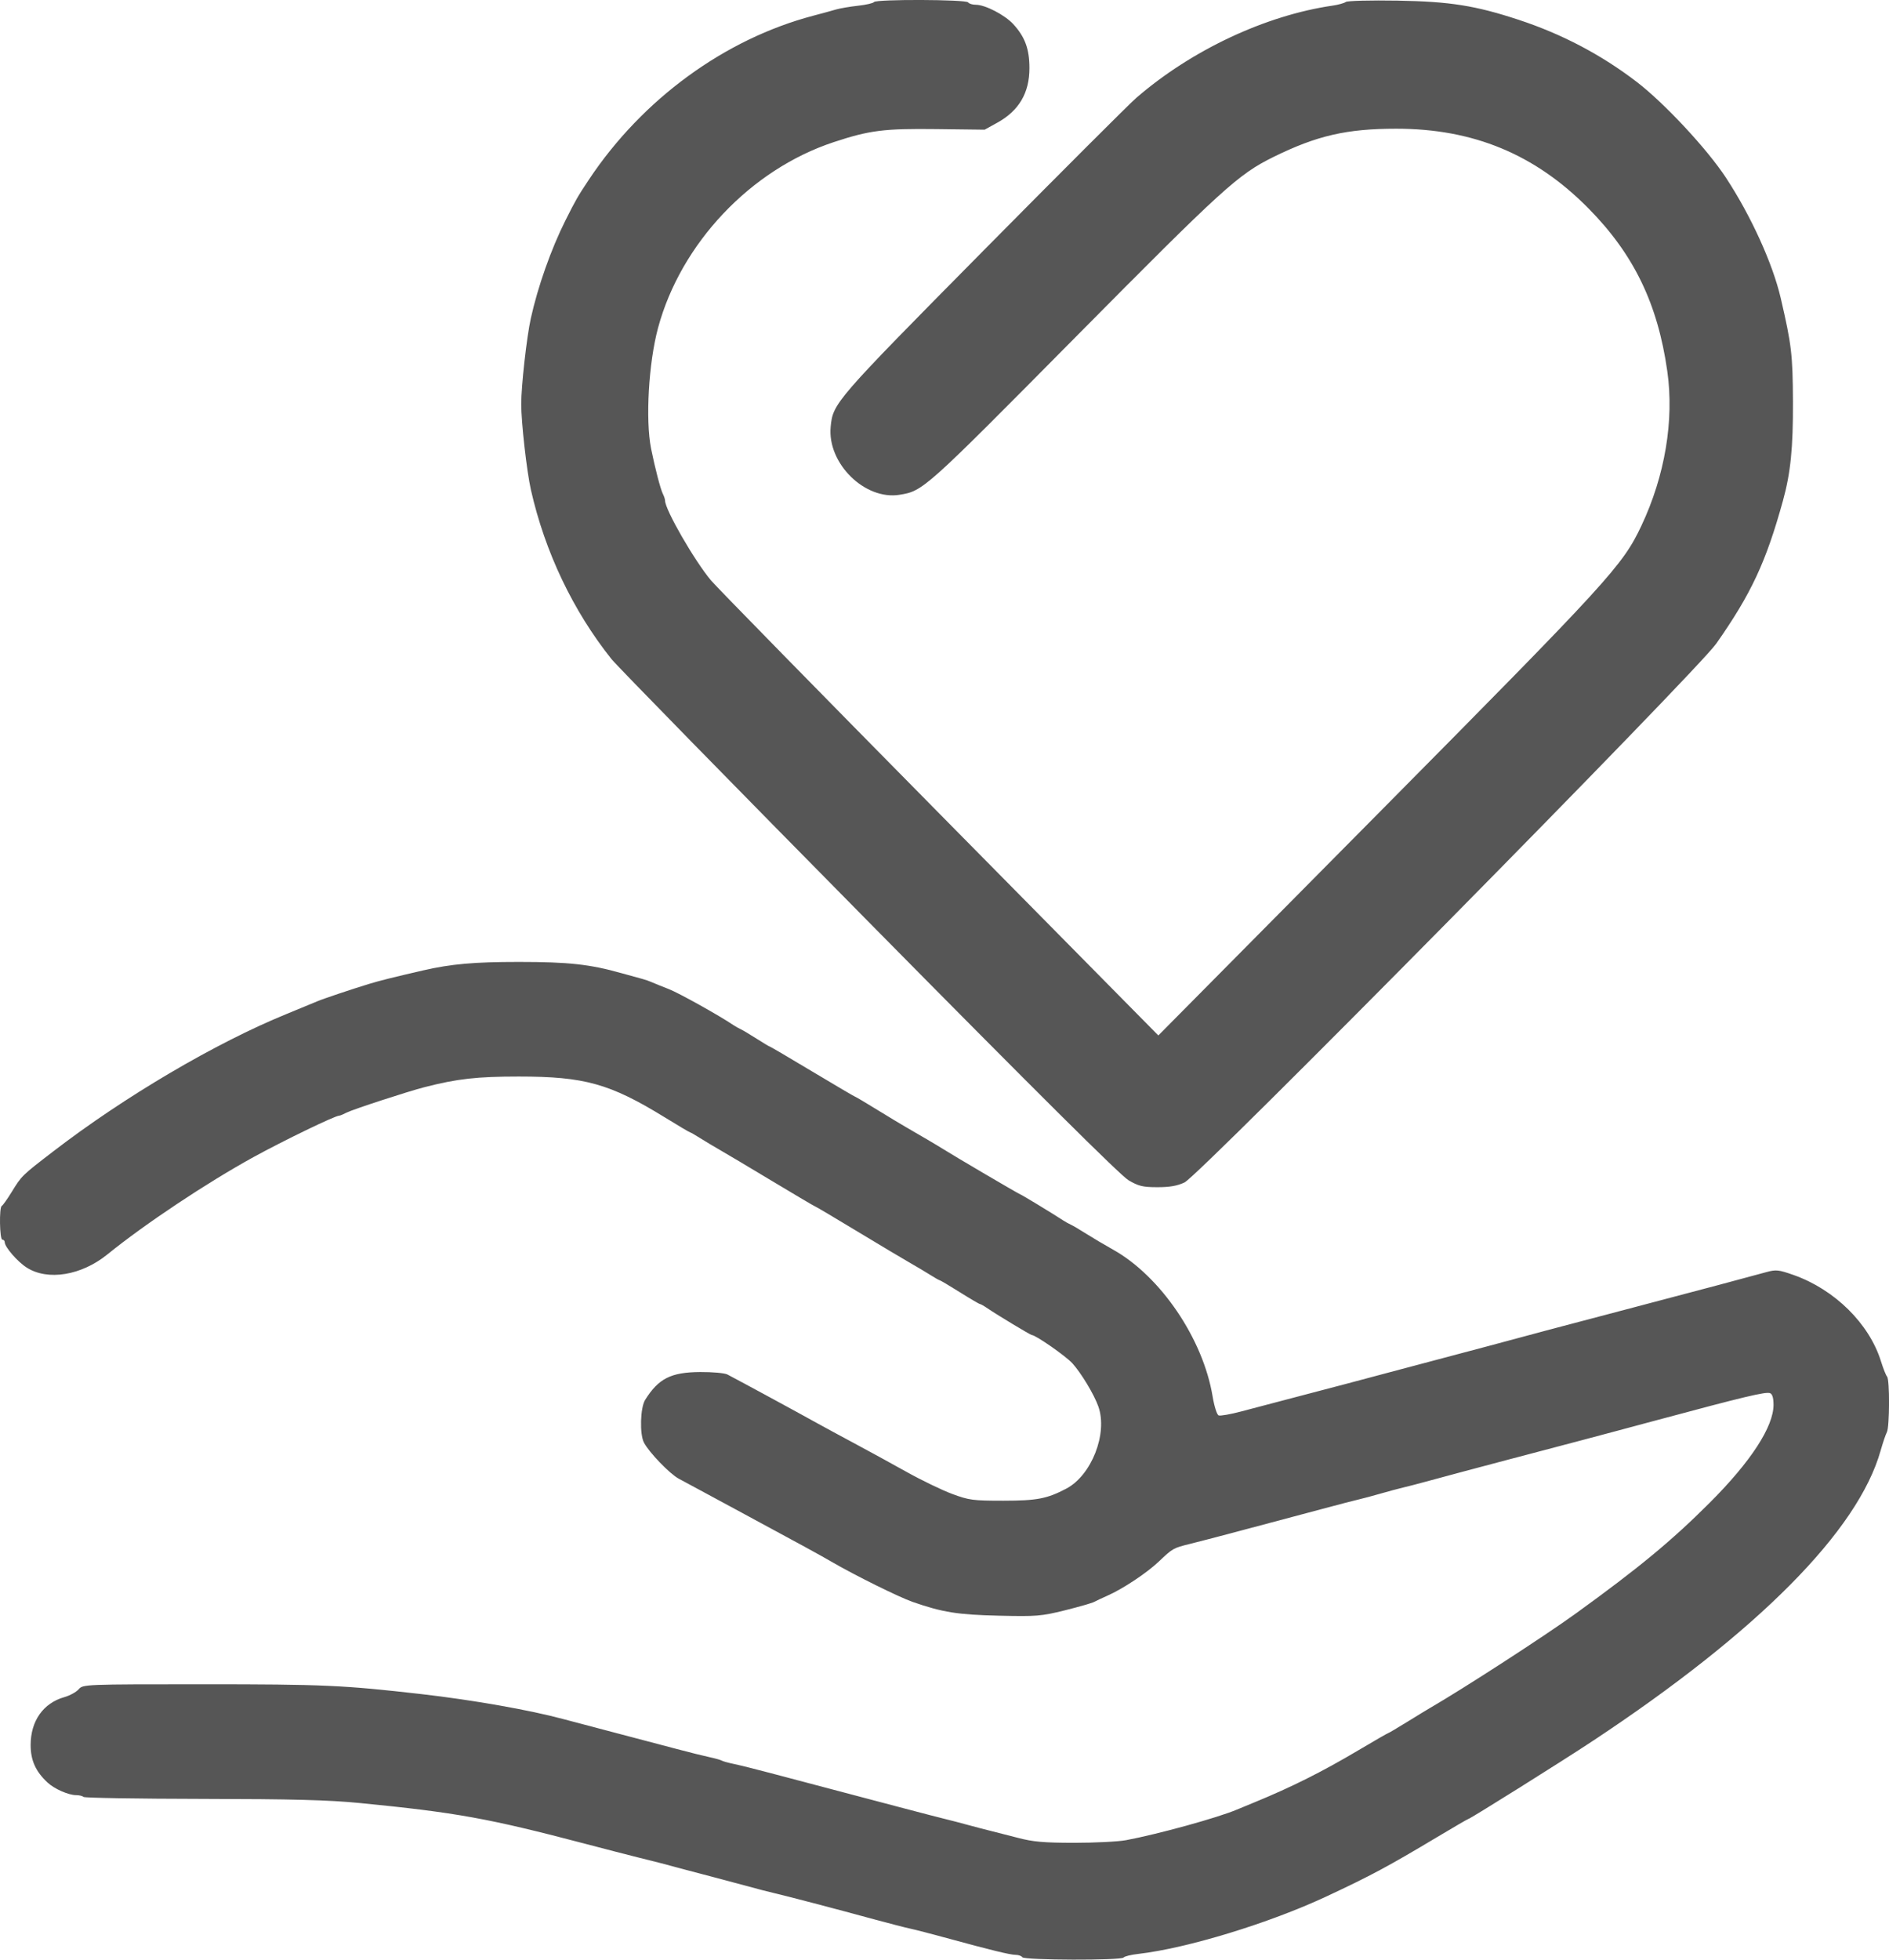 <svg width="54" height="56" viewBox="0 0 54 56" fill="none" xmlns="http://www.w3.org/2000/svg">
<g clip-path="url(#clip0_1012_374)">
<path d="M29.226 55.931C29.203 55.893 29.118 55.862 29.036 55.862C28.877 55.861 28.338 55.73 27.068 55.383C26.623 55.261 26.153 55.14 26.023 55.113C25.894 55.086 25.423 54.965 24.978 54.844C23.943 54.561 22.418 54.162 22.113 54.093C21.983 54.064 21.634 53.974 21.338 53.892C21.041 53.811 20.616 53.698 20.394 53.64C20.171 53.583 19.822 53.491 19.619 53.436C18.97 53.26 18.788 53.213 18.236 53.077C17.94 53.003 17.272 52.831 16.753 52.694C13.972 51.962 13.042 51.793 10.281 51.523C9.401 51.436 8.358 51.409 5.786 51.405C3.944 51.402 2.415 51.377 2.387 51.349C2.359 51.321 2.265 51.298 2.177 51.298C1.959 51.298 1.552 51.119 1.358 50.937C1.019 50.621 0.876 50.304 0.876 49.866C0.876 49.179 1.236 48.667 1.84 48.497C1.996 48.453 2.18 48.352 2.249 48.273C2.373 48.132 2.403 48.13 5.822 48.13C9.247 48.13 9.811 48.156 12.034 48.409C13.51 48.578 15.148 48.866 16.113 49.127C16.391 49.202 17.089 49.386 17.663 49.536C18.238 49.686 18.997 49.886 19.349 49.98C19.701 50.074 20.12 50.178 20.28 50.212C20.44 50.246 20.598 50.29 20.63 50.31C20.662 50.33 20.819 50.374 20.979 50.407C21.139 50.44 21.619 50.559 22.046 50.673C22.472 50.786 23.23 50.986 23.731 51.118C24.232 51.25 25.127 51.486 25.72 51.643C26.313 51.8 26.905 51.953 27.035 51.984C27.165 52.015 27.453 52.09 27.675 52.151C27.898 52.212 28.186 52.287 28.316 52.318C28.445 52.349 28.794 52.438 29.091 52.516C29.528 52.632 29.834 52.659 30.705 52.66C31.296 52.66 31.963 52.627 32.188 52.585C33.099 52.415 34.806 51.945 35.361 51.71C35.435 51.678 35.663 51.584 35.867 51.501C36.924 51.067 37.801 50.627 38.823 50.021C39.281 49.749 39.667 49.527 39.68 49.527C39.694 49.527 39.941 49.381 40.229 49.203C40.517 49.025 40.806 48.849 40.871 48.812C41.852 48.243 44.154 46.752 45.036 46.115C46.85 44.804 47.791 44.026 48.878 42.939C50.048 41.77 50.699 40.77 50.699 40.145C50.699 39.948 50.666 39.836 50.6 39.811C50.479 39.763 49.862 39.911 47.328 40.592C47.05 40.667 46.519 40.809 46.148 40.908C45.541 41.071 45.126 41.181 43.047 41.728C42.247 41.939 41.182 42.224 40.721 42.35C40.517 42.406 40.244 42.477 40.114 42.507C39.984 42.537 39.696 42.615 39.473 42.679C39.251 42.743 38.963 42.82 38.833 42.85C38.703 42.88 38.233 43.002 37.788 43.122C37.017 43.329 36.632 43.431 35.091 43.84C34.721 43.938 34.239 44.063 34.022 44.117C33.536 44.237 33.527 44.243 33.125 44.624C32.778 44.953 32.096 45.405 31.653 45.6C31.505 45.665 31.335 45.745 31.276 45.777C31.217 45.809 30.841 45.917 30.44 46.017C29.765 46.184 29.63 46.195 28.559 46.17C27.376 46.143 26.945 46.074 26.091 45.777C25.699 45.64 24.45 45.023 23.784 44.636C23.434 44.433 22.941 44.163 21.203 43.226C20.943 43.086 20.488 42.84 20.192 42.68C19.895 42.519 19.541 42.328 19.405 42.256C19.148 42.119 18.555 41.505 18.408 41.223C18.282 40.981 18.303 40.224 18.443 40.002C18.826 39.391 19.179 39.213 20.017 39.207C20.366 39.205 20.715 39.236 20.793 39.277C21.209 39.495 22.762 40.337 23.36 40.669C23.546 40.772 24.016 41.027 24.405 41.235C24.795 41.443 25.469 41.812 25.903 42.054C26.337 42.297 26.929 42.583 27.218 42.69C27.703 42.87 27.814 42.884 28.686 42.884C29.643 42.883 29.928 42.829 30.478 42.541C31.202 42.163 31.671 40.968 31.399 40.194C31.277 39.849 30.914 39.245 30.656 38.958C30.471 38.753 29.605 38.15 29.496 38.15C29.459 38.15 28.494 37.568 28.234 37.39C28.134 37.321 28.035 37.264 28.014 37.264C27.993 37.264 27.732 37.111 27.433 36.923C27.134 36.736 26.876 36.583 26.859 36.583C26.843 36.583 26.717 36.511 26.578 36.423C26.44 36.336 26.19 36.187 26.023 36.093C25.857 35.999 25.18 35.595 24.52 35.196C23.86 34.797 23.309 34.471 23.295 34.471C23.282 34.471 22.73 34.145 22.068 33.747C21.407 33.349 20.729 32.946 20.562 32.851C20.396 32.756 20.146 32.606 20.008 32.519C19.869 32.431 19.744 32.359 19.729 32.359C19.714 32.359 19.387 32.166 19.003 31.929C17.435 30.966 16.711 30.763 14.832 30.763C13.636 30.763 13.073 30.826 12.135 31.067C11.668 31.186 10.075 31.706 9.91 31.793C9.818 31.841 9.72 31.882 9.693 31.882C9.574 31.883 8.105 32.594 7.247 33.065C5.901 33.806 4.147 34.973 3.07 35.846C2.325 36.449 1.365 36.606 0.763 36.222C0.499 36.054 0.135 35.633 0.135 35.497C0.135 35.457 0.104 35.425 0.067 35.425C-0.011 35.425 -0.027 34.494 0.051 34.46C0.08 34.447 0.207 34.268 0.334 34.062C0.622 33.594 0.62 33.596 1.516 32.907C3.552 31.34 6.166 29.801 8.191 28.976C8.599 28.809 8.993 28.647 9.068 28.614C9.222 28.547 10.051 28.268 10.551 28.116C10.852 28.024 11.254 27.924 12.101 27.729C12.899 27.546 13.555 27.488 14.832 27.488C16.255 27.488 16.865 27.555 17.765 27.809C18.024 27.882 18.297 27.957 18.371 27.976C18.446 27.995 18.567 28.038 18.641 28.071C18.715 28.104 18.932 28.192 19.123 28.266C19.406 28.376 20.555 29.016 20.967 29.294C21.023 29.332 21.114 29.383 21.169 29.408C21.225 29.433 21.43 29.555 21.626 29.68C21.821 29.804 21.992 29.907 22.006 29.907C22.02 29.907 22.568 30.228 23.224 30.622C23.88 31.015 24.428 31.337 24.441 31.337C24.454 31.337 24.739 31.506 25.074 31.712C25.409 31.918 25.782 32.143 25.904 32.212C26.216 32.39 26.847 32.762 26.967 32.839C27.237 33.012 29.141 34.13 29.166 34.13C29.189 34.13 30.088 34.675 30.406 34.883C30.461 34.919 30.552 34.969 30.608 34.994C30.664 35.019 30.861 35.135 31.046 35.252C31.232 35.37 31.581 35.577 31.823 35.712C33.181 36.474 34.391 38.259 34.664 39.902C34.712 40.19 34.788 40.428 34.837 40.447C34.886 40.466 35.175 40.415 35.48 40.334C35.785 40.252 36.505 40.063 37.08 39.913C38.05 39.66 38.921 39.43 39.743 39.209C39.929 39.159 40.551 38.994 41.125 38.842C41.7 38.69 42.352 38.517 42.575 38.457C43.911 38.096 44.453 37.952 46.704 37.36C48.648 36.849 49.969 36.497 50.497 36.351C50.77 36.276 50.847 36.284 51.272 36.434C52.447 36.849 53.434 37.823 53.77 38.899C53.834 39.105 53.913 39.303 53.945 39.338C54.023 39.426 54.018 40.779 53.939 40.927C53.904 40.992 53.824 41.229 53.76 41.454C53.114 43.743 50.259 46.622 45.536 49.746C44.668 50.321 42.022 51.979 41.974 51.979C41.96 51.979 41.558 52.212 41.082 52.497C39.681 53.335 39.193 53.597 37.922 54.191C36.286 54.956 33.938 55.673 32.546 55.834C32.332 55.858 32.141 55.905 32.12 55.938C32.068 56.024 29.278 56.016 29.226 55.93L29.226 55.931ZM32.26 33.726C32.032 33.593 29.61 31.186 24.838 26.352C20.942 22.406 17.631 19.023 17.482 18.836C16.382 17.459 15.578 15.771 15.177 13.999C15.058 13.472 14.9 12.076 14.9 11.547C14.9 11.024 15.056 9.632 15.175 9.094C15.376 8.186 15.756 7.112 16.163 6.301C16.468 5.695 16.507 5.627 16.834 5.134C18.365 2.832 20.722 1.112 23.259 0.446C23.5 0.383 23.788 0.304 23.899 0.271C24.011 0.238 24.292 0.19 24.525 0.164C24.757 0.139 24.964 0.091 24.984 0.059C25.035 -0.026 27.623 -0.017 27.675 0.068C27.698 0.105 27.798 0.136 27.898 0.136C28.166 0.137 28.723 0.427 28.965 0.689C29.301 1.055 29.428 1.4 29.428 1.947C29.428 2.657 29.127 3.166 28.506 3.508L28.147 3.706L26.765 3.689C25.271 3.671 24.858 3.723 23.832 4.062C21.46 4.845 19.465 6.953 18.812 9.367C18.542 10.365 18.448 11.995 18.612 12.819C18.724 13.375 18.883 13.986 18.951 14.117C18.984 14.183 19.012 14.268 19.012 14.306C19.012 14.565 19.854 16.026 20.327 16.588C20.484 16.775 23.426 19.777 26.863 23.259L33.113 29.589L39.385 23.259C46.02 16.562 46.382 16.166 46.922 15.023C47.595 13.598 47.862 12.008 47.662 10.606C47.388 8.675 46.702 7.262 45.403 5.949C43.88 4.408 42.116 3.678 39.916 3.678C38.499 3.678 37.645 3.875 36.409 4.483C35.392 4.985 34.977 5.362 30.716 9.664C26.415 14.007 26.389 14.03 25.715 14.139C24.721 14.299 23.647 13.24 23.746 12.197C23.81 11.521 23.86 11.463 28.105 7.17C30.32 4.931 32.291 2.961 32.487 2.793C34.064 1.431 36.172 0.441 38.091 0.161C38.258 0.137 38.429 0.089 38.472 0.056C38.514 0.022 39.179 0.005 39.955 0.018C41.452 0.044 42.178 0.159 43.417 0.567C44.655 0.975 45.776 1.565 46.788 2.34C47.576 2.944 48.803 4.26 49.337 5.075C50.055 6.168 50.674 7.529 50.904 8.515C51.215 9.854 51.248 10.127 51.254 11.478C51.26 12.797 51.188 13.511 50.969 14.306C50.484 16.062 50.061 16.968 49.061 18.393C48.5 19.192 34.291 33.586 33.862 33.789C33.657 33.887 33.436 33.926 33.085 33.925C32.667 33.925 32.547 33.895 32.259 33.726L32.26 33.726Z" fill="#565656"/>
</g>
<defs>
<clipPath id="clip0_1012_374">
<rect width="54" height="56" fill="white"/>
</clipPath>
</defs>
</svg>
